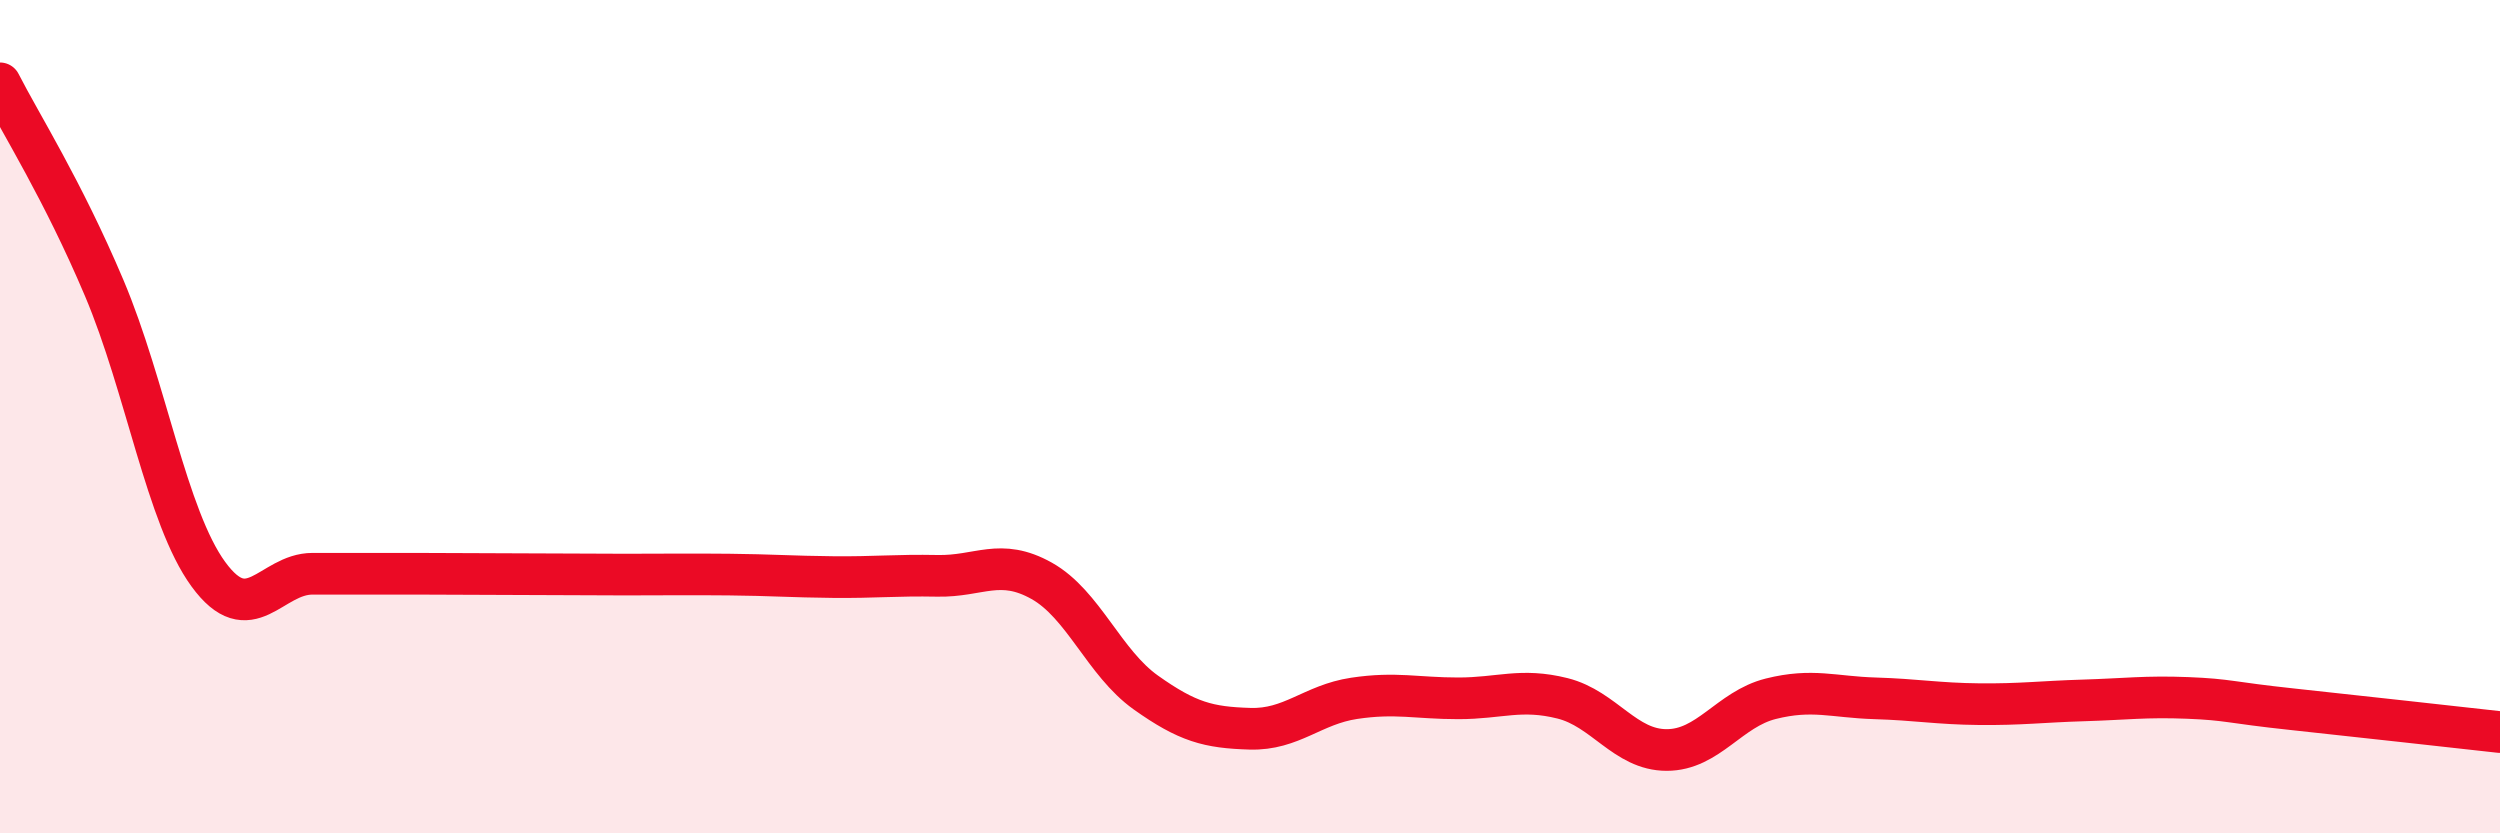 
    <svg width="60" height="20" viewBox="0 0 60 20" xmlns="http://www.w3.org/2000/svg">
      <path
        d="M 0,2 C 0.5,2.98 1.5,4.55 2.5,6.91 C 3.5,9.27 4,12.41 5,13.78 C 6,15.15 6.5,13.77 7.5,13.77 C 8.5,13.77 9,13.77 10,13.77 C 11,13.77 11.5,13.78 12.5,13.78 C 13.5,13.78 14,13.79 15,13.79 C 16,13.79 16.5,13.78 17.5,13.79 C 18.5,13.8 19,13.84 20,13.85 C 21,13.86 21.5,13.8 22.5,13.82 C 23.5,13.84 24,13.38 25,13.94 C 26,14.5 26.5,15.91 27.5,16.62 C 28.5,17.33 29,17.46 30,17.49 C 31,17.52 31.5,16.91 32.5,16.76 C 33.5,16.61 34,16.76 35,16.76 C 36,16.76 36.5,16.51 37.5,16.76 C 38.5,17.01 39,18 40,18 C 41,18 41.5,17.02 42.5,16.77 C 43.5,16.52 44,16.73 45,16.76 C 46,16.79 46.5,16.89 47.5,16.9 C 48.5,16.91 49,16.84 50,16.81 C 51,16.78 51.5,16.71 52.5,16.75 C 53.5,16.79 53.5,16.86 55,17.02 C 56.5,17.18 59,17.46 60,17.57L60 20L0 20Z"
        fill="#EB0A25"
        opacity="0.1"
        stroke-linecap="round"
        stroke-linejoin="round"
      />
      <path
        d="M 0,2 C 0.5,2.98 1.5,4.55 2.5,6.91 C 3.5,9.27 4,12.41 5,13.78 C 6,15.15 6.5,13.77 7.5,13.77 C 8.5,13.77 9,13.77 10,13.77 C 11,13.77 11.5,13.78 12.5,13.78 C 13.5,13.78 14,13.79 15,13.79 C 16,13.79 16.5,13.78 17.5,13.79 C 18.5,13.8 19,13.84 20,13.85 C 21,13.86 21.5,13.8 22.5,13.82 C 23.5,13.84 24,13.38 25,13.94 C 26,14.5 26.5,15.91 27.5,16.62 C 28.5,17.33 29,17.46 30,17.49 C 31,17.52 31.5,16.91 32.5,16.76 C 33.5,16.61 34,16.76 35,16.76 C 36,16.76 36.5,16.51 37.5,16.76 C 38.5,17.01 39,18 40,18 C 41,18 41.5,17.02 42.5,16.77 C 43.5,16.52 44,16.73 45,16.76 C 46,16.79 46.5,16.89 47.5,16.9 C 48.5,16.91 49,16.84 50,16.81 C 51,16.78 51.5,16.71 52.5,16.75 C 53.5,16.79 53.5,16.86 55,17.02 C 56.5,17.18 59,17.46 60,17.57"
        stroke="#EB0A25"
        stroke-width="1"
        fill="none"
        stroke-linecap="round"
        stroke-linejoin="round"
      />
    </svg>
  